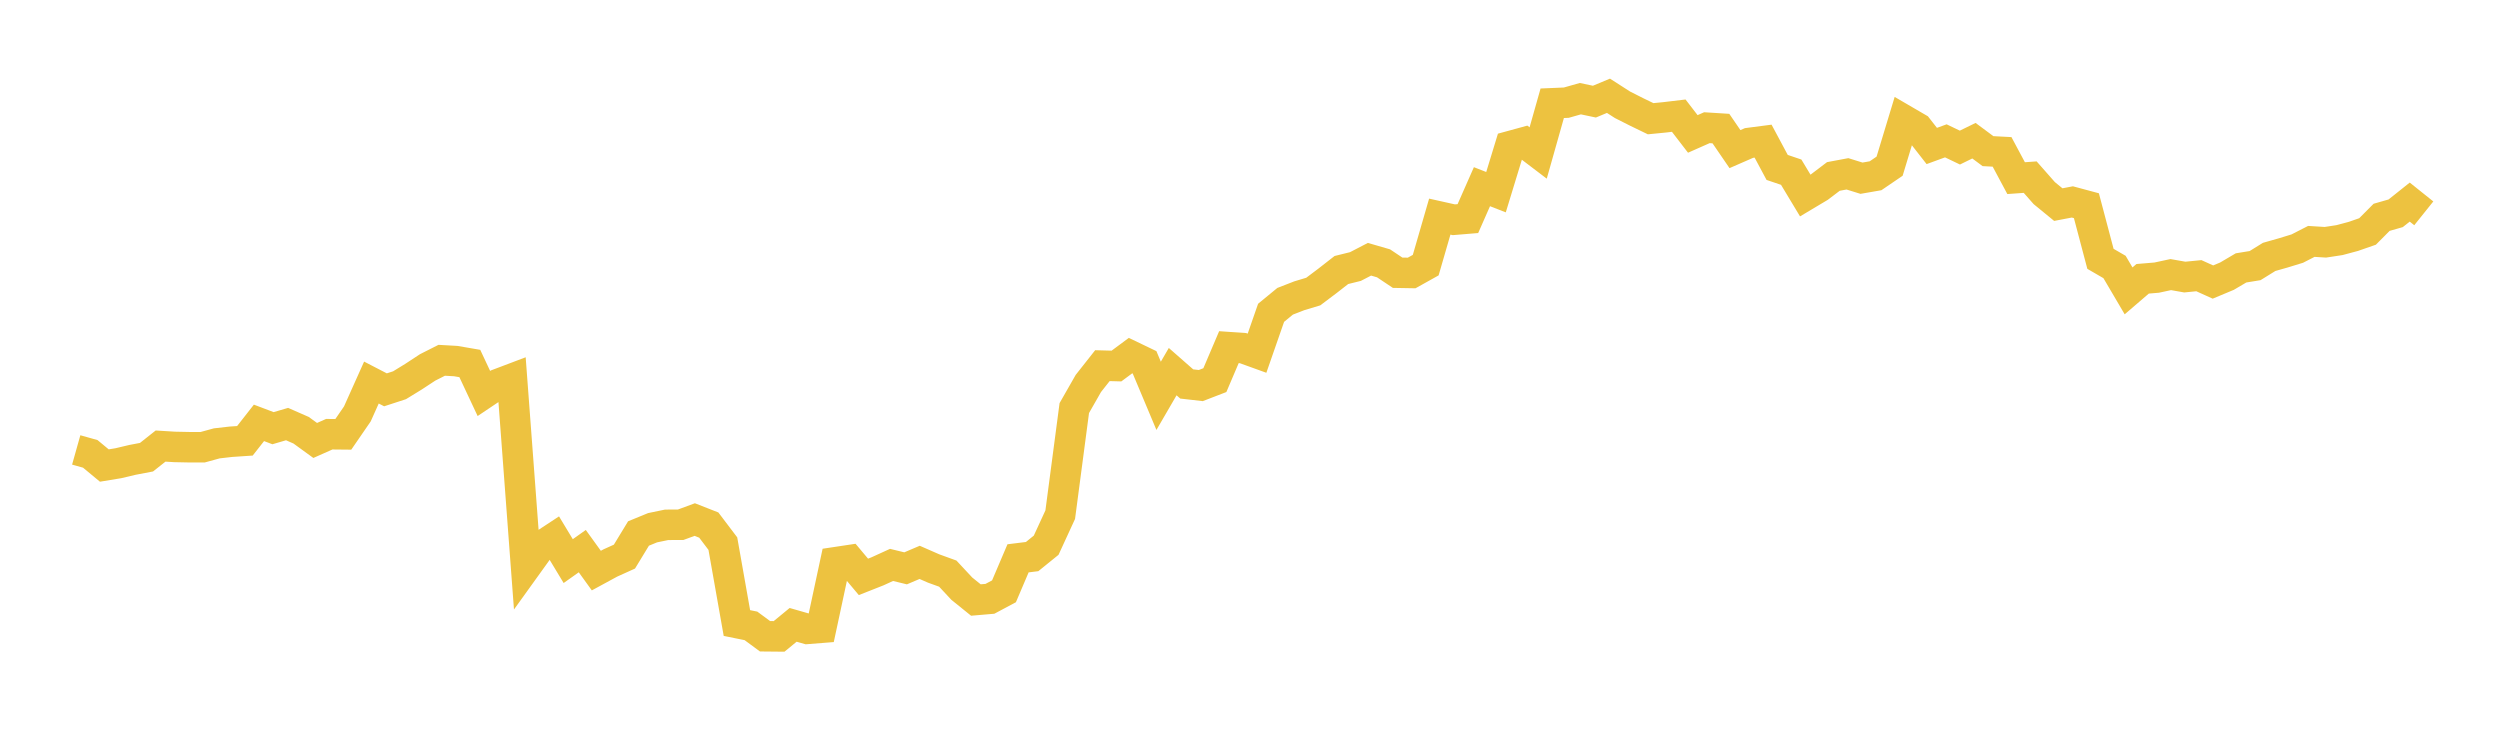 <svg width="164" height="48" xmlns="http://www.w3.org/2000/svg" xmlns:xlink="http://www.w3.org/1999/xlink"><path fill="none" stroke="rgb(237,194,64)" stroke-width="2" d="M5,29.515L5.922,29.774L6.844,30.539L7.766,30.387L8.689,30.168L9.611,29.992L10.533,29.262L11.455,29.318L12.377,29.337L13.299,29.337L14.222,29.084L15.144,28.979L16.066,28.917L16.988,27.74L17.91,28.089L18.832,27.819L19.754,28.224L20.677,28.894L21.599,28.484L22.521,28.493L23.443,27.152L24.365,25.095L25.287,25.573L26.21,25.272L27.132,24.706L28.054,24.101L28.976,23.635L29.898,23.687L30.82,23.846L31.743,25.813L32.665,25.195L33.587,24.846L34.509,37.169L35.431,35.887L36.353,35.281L37.275,36.808L38.198,36.154L39.12,37.431L40.042,36.93L40.964,36.513L41.886,34.997L42.808,34.619L43.731,34.428L44.653,34.423L45.575,34.083L46.497,34.445L47.419,35.662L48.341,40.871L49.263,41.058L50.186,41.739L51.108,41.748L52.03,40.99L52.952,41.255L53.874,41.182L54.796,36.883L55.719,36.744L56.641,37.843L57.563,37.479L58.485,37.058L59.407,37.283L60.329,36.891L61.251,37.295L62.174,37.629L63.096,38.618L64.018,39.361L64.94,39.282L65.862,38.79L66.784,36.626L67.707,36.512L68.629,35.765L69.551,33.762L70.473,26.771L71.395,25.156L72.317,23.987L73.24,24.012L74.162,23.328L75.084,23.771L76.006,25.966L76.928,24.379L77.85,25.188L78.772,25.293L79.695,24.937L80.617,22.773L81.539,22.837L82.461,23.17L83.383,20.521L84.305,19.763L85.228,19.404L86.15,19.126L87.072,18.432L87.994,17.713L88.916,17.485L89.838,17.007L90.76,17.274L91.683,17.891L92.605,17.907L93.527,17.393L94.449,14.21L95.371,14.416L96.293,14.34L97.216,12.247L98.138,12.607L99.06,9.587L99.982,9.335L100.904,10.036L101.826,6.774L102.749,6.735L103.671,6.473L104.593,6.667L105.515,6.283L106.437,6.875L107.359,7.341L108.281,7.788L109.204,7.697L110.126,7.587L111.048,8.786L111.97,8.377L112.892,8.435L113.814,9.782L114.737,9.379L115.659,9.259L116.581,10.983L117.503,11.295L118.425,12.826L119.347,12.276L120.269,11.576L121.192,11.403L122.114,11.69L123.036,11.53L123.958,10.902L124.88,7.859L125.802,8.396L126.725,9.576L127.647,9.239L128.569,9.681L129.491,9.23L130.413,9.915L131.335,9.963L132.257,11.686L133.18,11.62L134.102,12.667L135.024,13.422L135.946,13.246L136.868,13.494L137.79,16.979L138.713,17.514L139.635,19.081L140.557,18.289L141.479,18.212L142.401,18.013L143.323,18.176L144.246,18.085L145.168,18.502L146.09,18.117L147.012,17.574L147.934,17.424L148.856,16.853L149.778,16.591L150.701,16.308L151.623,15.836L152.545,15.893L153.467,15.752L154.389,15.505L155.311,15.184L156.234,14.256L157.156,13.992L158.078,13.257L159,13.995"></path></svg>